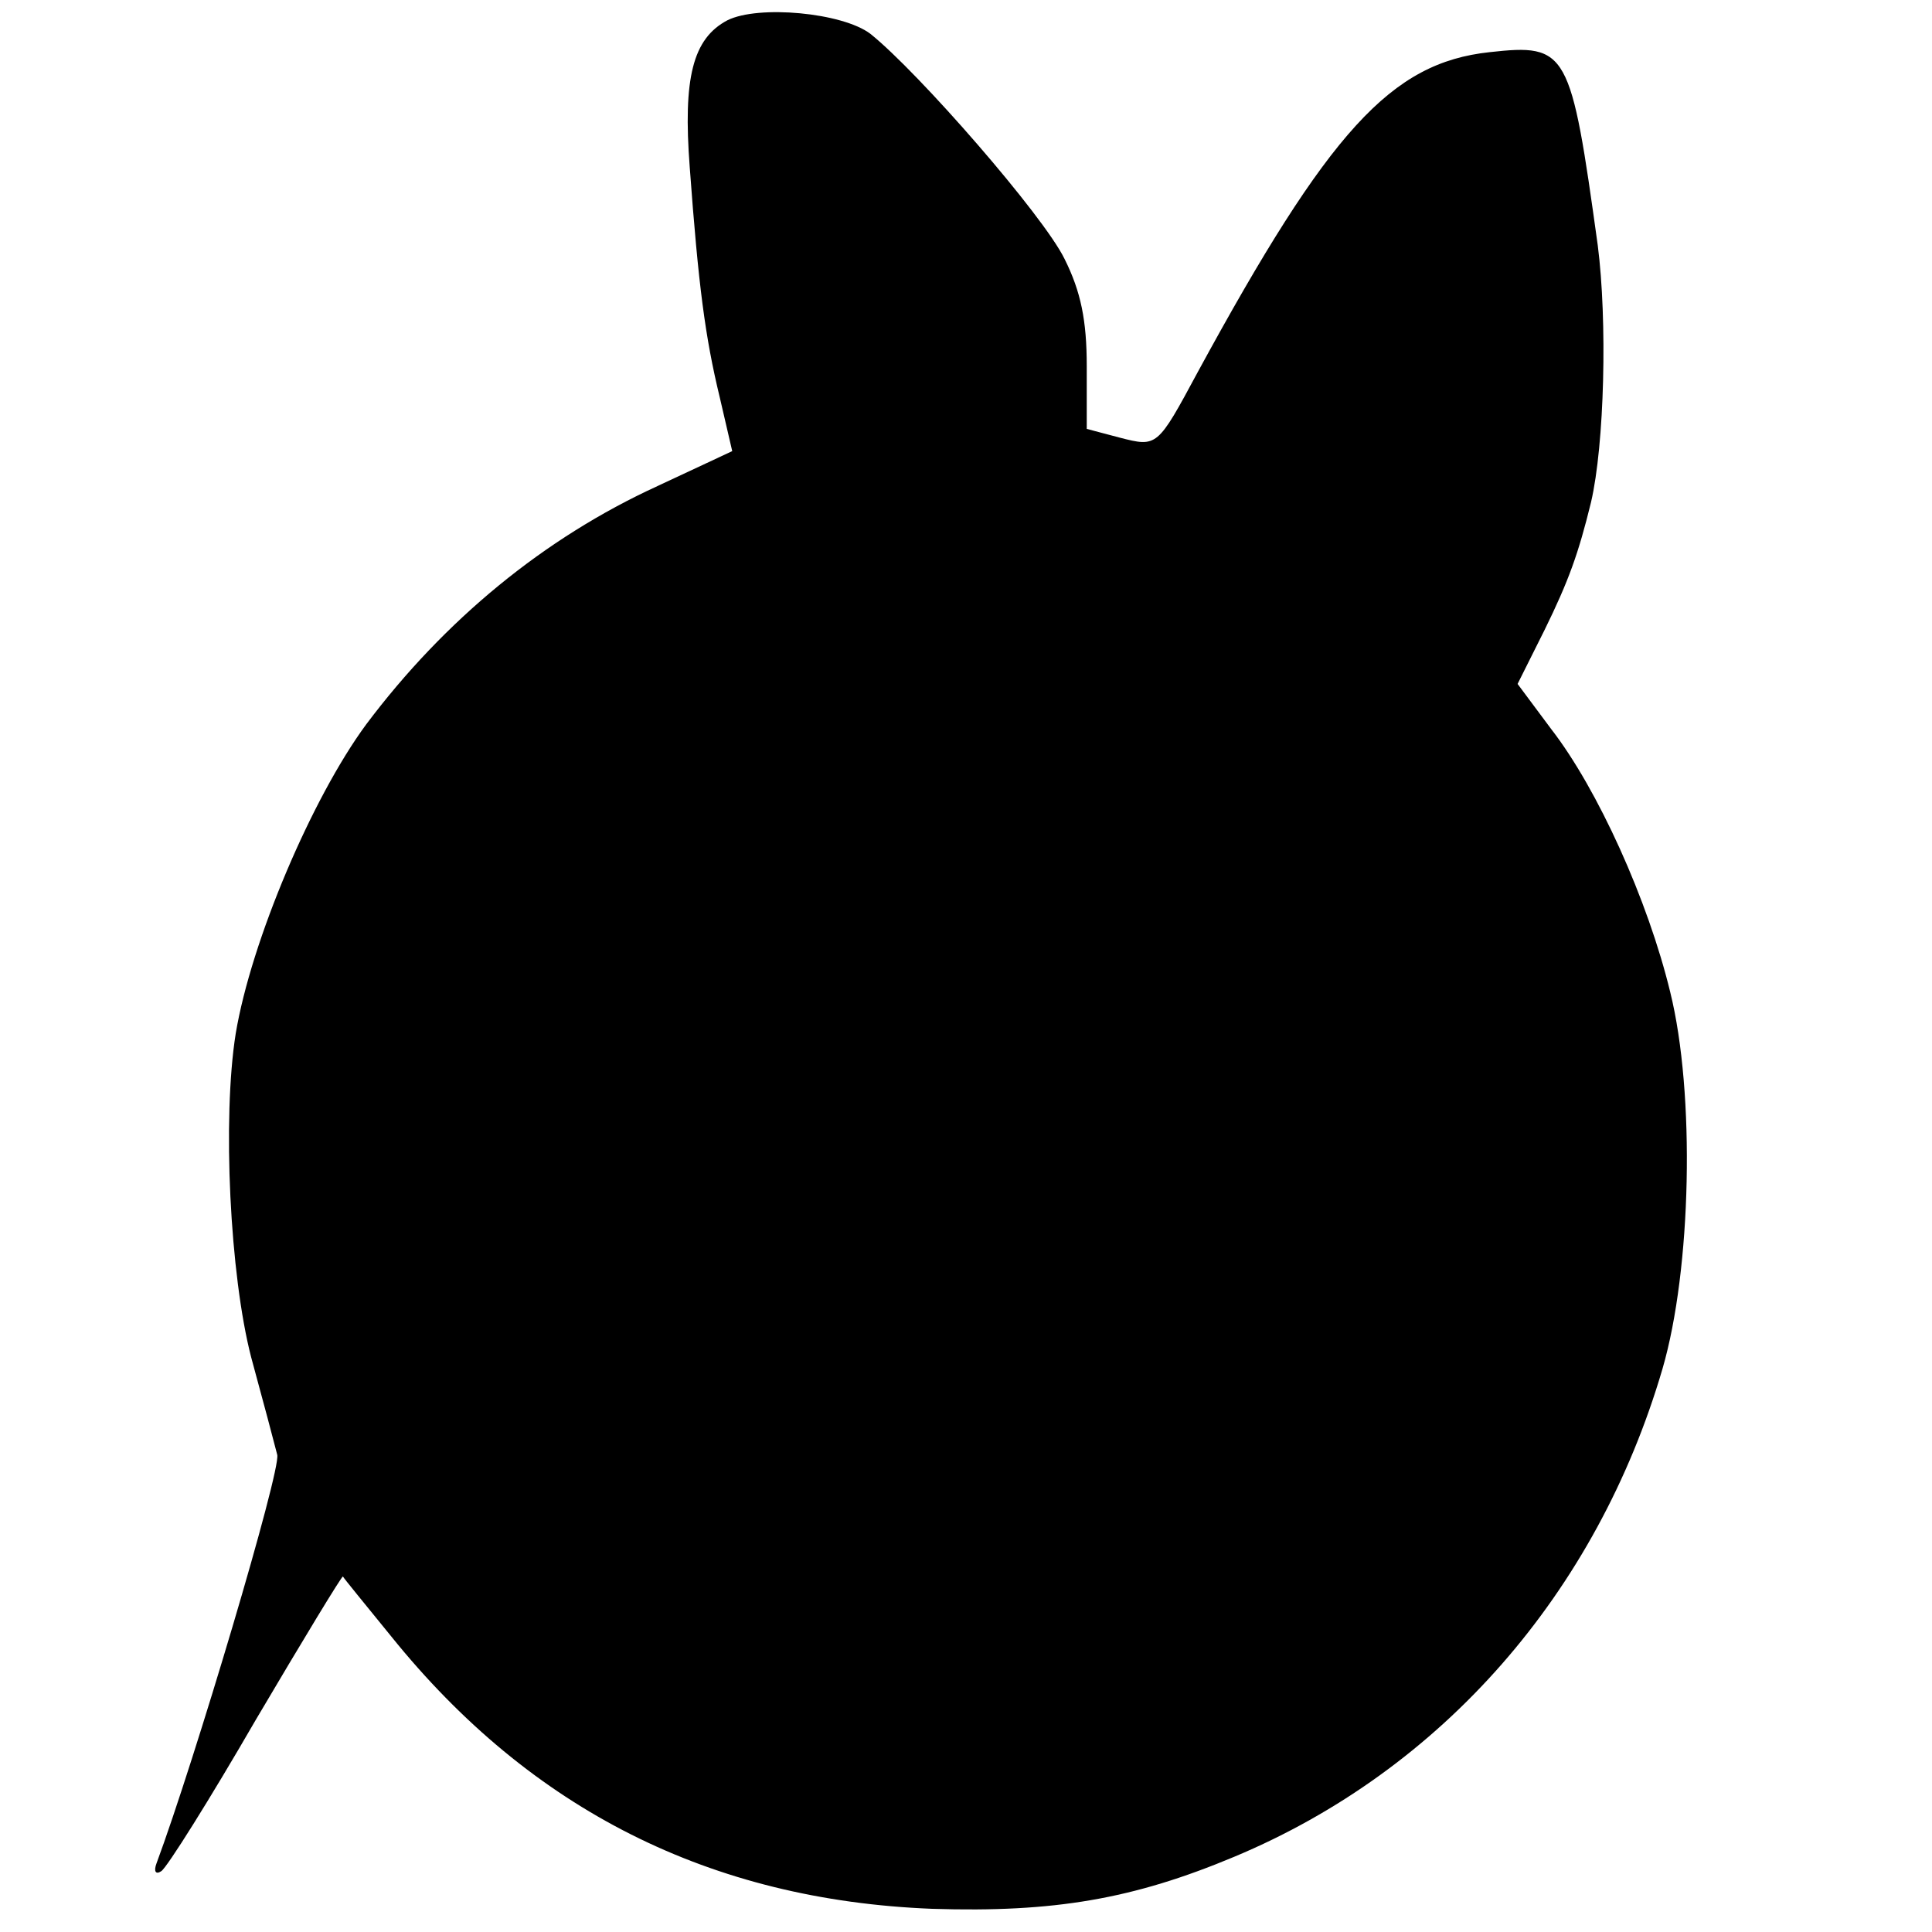 <?xml version="1.0" standalone="no"?>
<!DOCTYPE svg PUBLIC "-//W3C//DTD SVG 20010904//EN"
 "http://www.w3.org/TR/2001/REC-SVG-20010904/DTD/svg10.dtd">
<svg version="1.0" xmlns="http://www.w3.org/2000/svg"
 width="200pt" height="200pt" viewBox="0 0 200 200"
 preserveAspectRatio="xMidYMid meet">
<g transform="translate(0,200) scale(0.1,-0.1)"
fill="#000000" stroke="none">
<path d="M753 1979 c-36 -19 -46 -60 -39 -152 9 -123 16 -176 31 -238 l13 -56
-77 -36 c-118 -54 -221 -139 -302 -247 -56 -76 -119 -224 -135 -320 -14 -88
-6 -250 16 -335 12 -44 24 -89 27 -101 4 -16 -86 -318 -125 -423 -3 -8 -1 -12
5 -8 6 4 50 74 98 157 49 83 89 149 90 148 1 -2 24 -30 50 -62 145 -180 331
-273 560 -282 126 -4 208 10 313 54 215 90 375 273 443 505 30 103 34 285 8
390 -23 95 -75 210 -123 272 l-35 47 28 56 c25 51 35 79 48 132 14 60 17 188
7 266 -28 202 -31 209 -112 200 -102 -11 -166 -81 -302 -331 -42 -78 -42 -78
-81 -68 l-34 9 0 65 c0 47 -6 77 -23 111 -22 45 -151 193 -201 233 -29 22
-116 30 -148 14z"/>
</g>
</svg>
